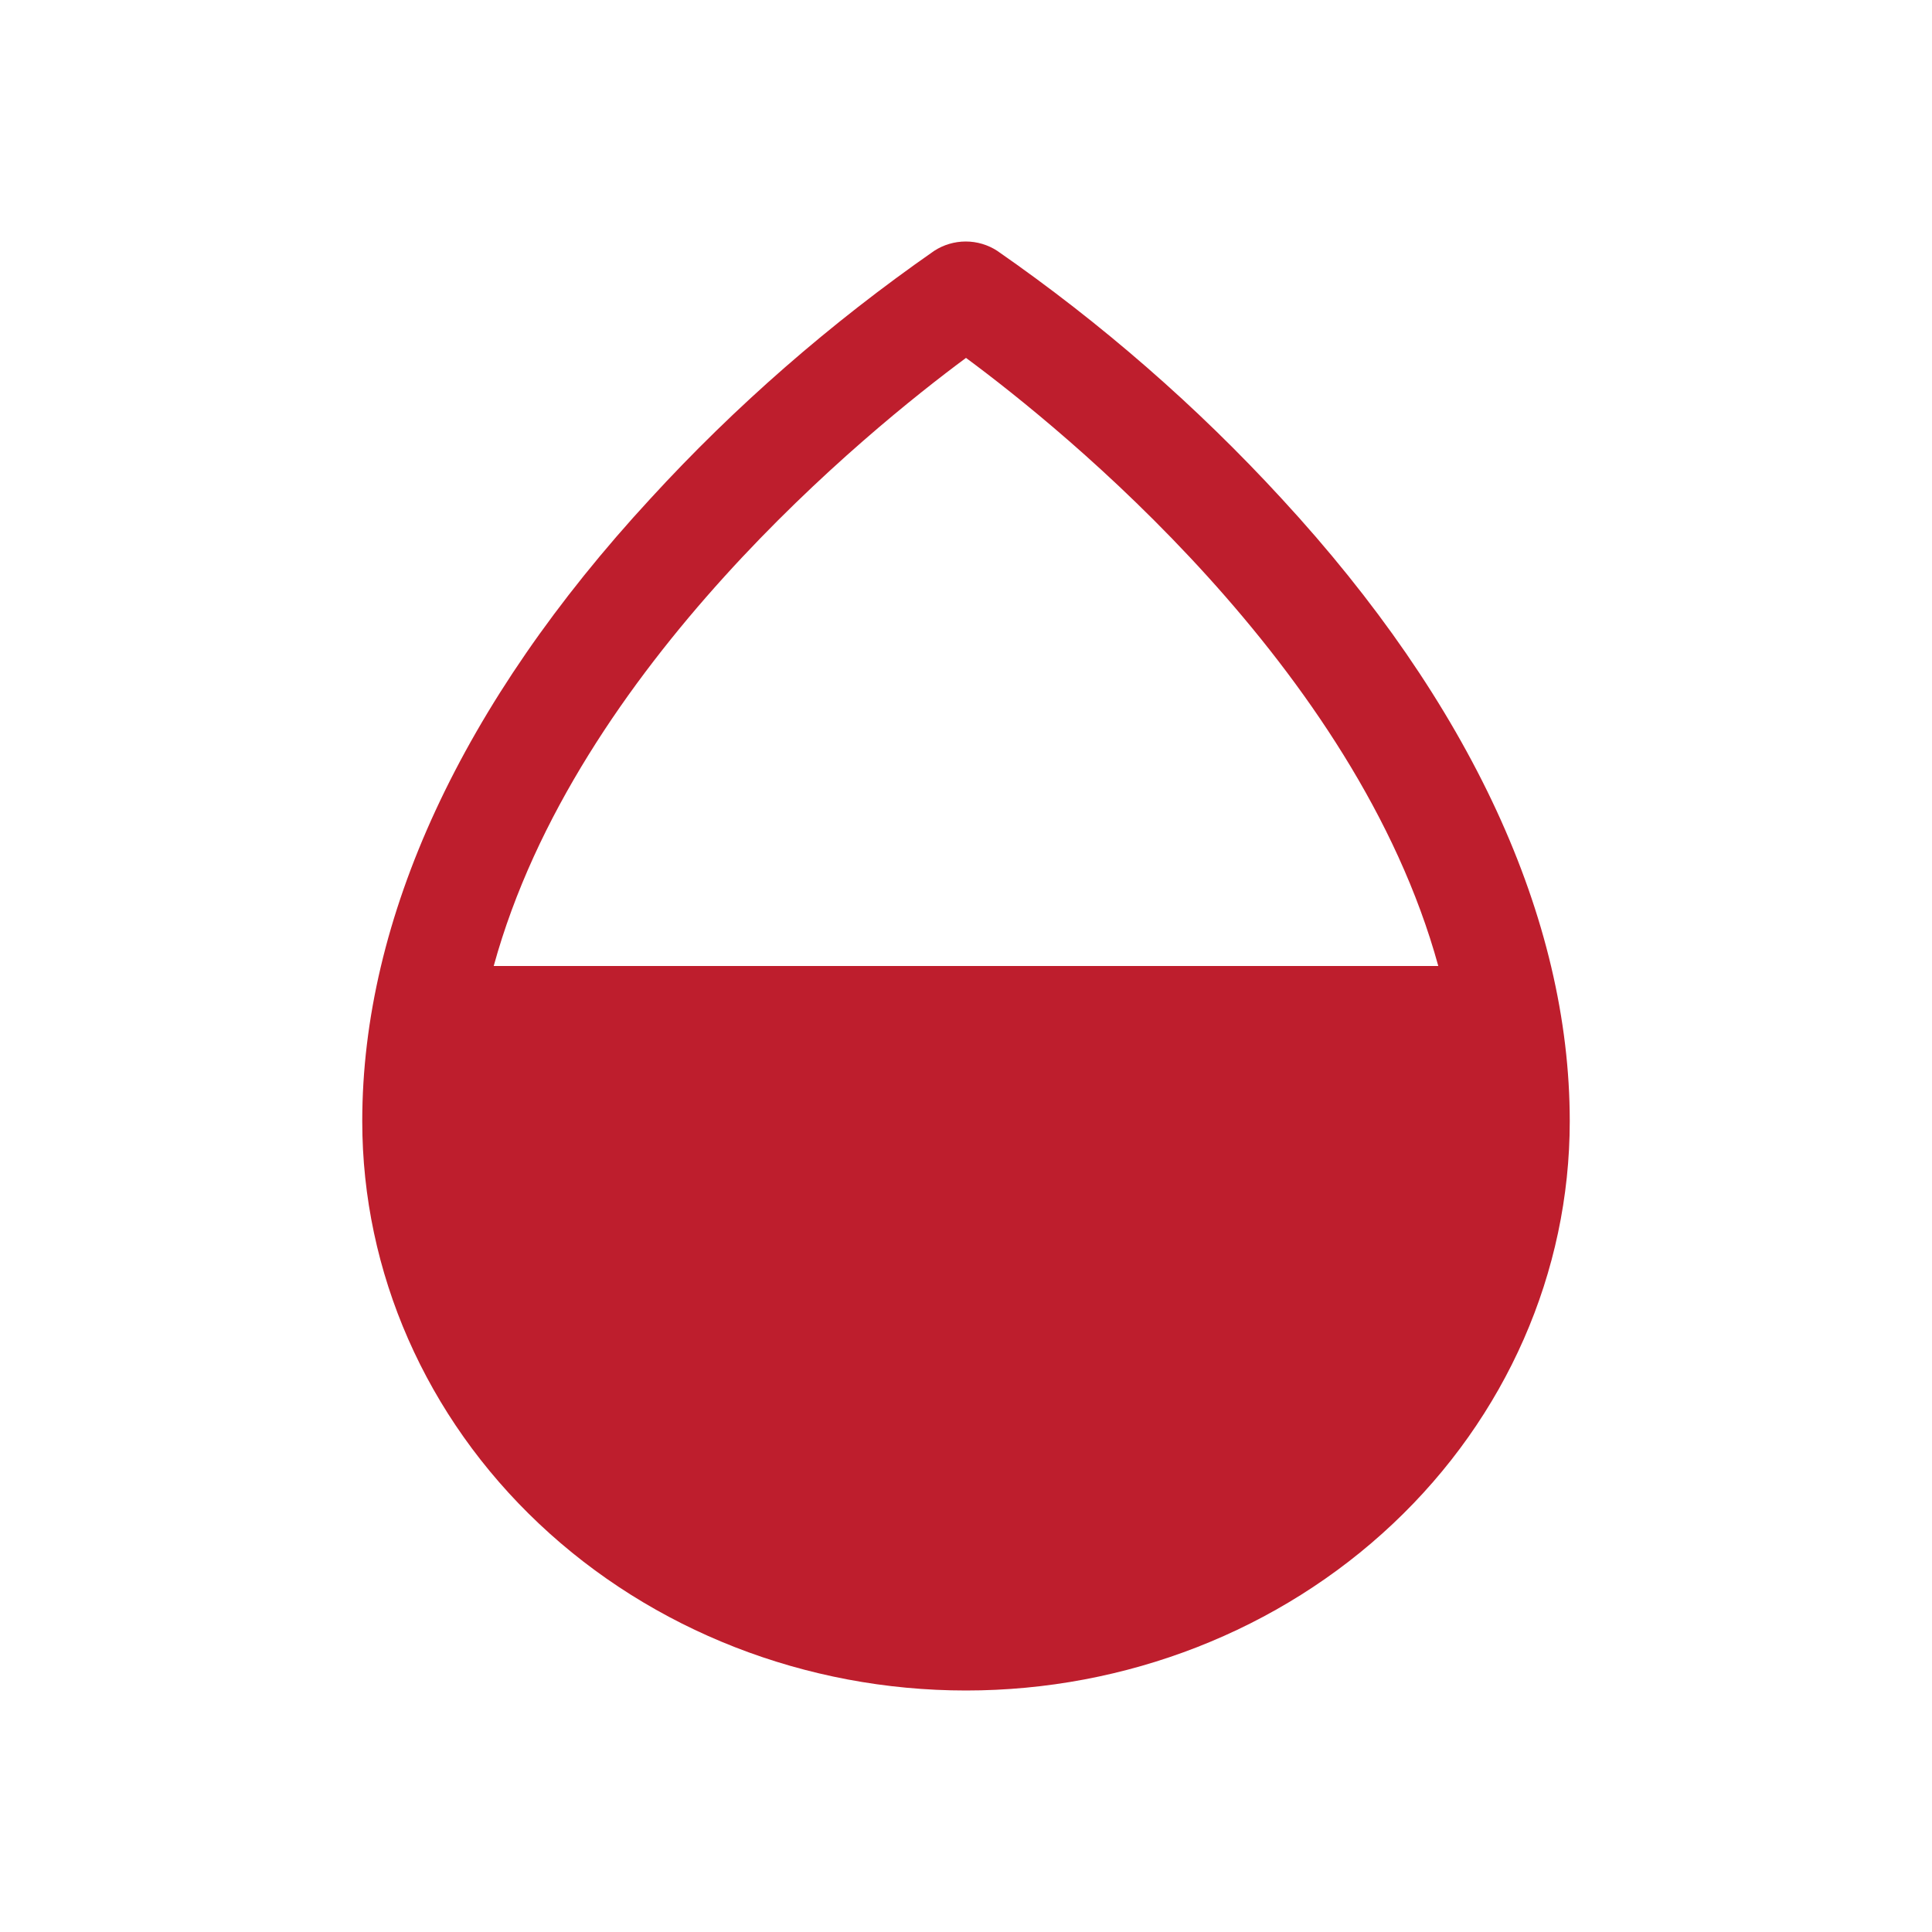 <svg xmlns="http://www.w3.org/2000/svg" fill="none" viewBox="0 0 24 24" height="24" width="24">
<path fill="#BE1E2D" d="M15.921 6.194C14.868 5.048 13.683 4.015 12.388 3.116C12.273 3.041 12.137 3 11.997 3C11.857 3 11.72 3.041 11.605 3.116C10.313 4.016 9.13 5.048 8.08 6.194C5.737 8.731 4.5 11.405 4.5 13.928C4.5 15.804 5.29 17.603 6.697 18.929C8.103 20.255 10.011 21 12 21C13.989 21 15.897 20.255 17.303 18.929C18.71 17.603 19.5 15.804 19.5 13.928C19.5 11.405 18.263 8.731 15.921 6.194ZM12 4.446C13.207 5.338 16.846 8.283 17.867 12H6.133C7.154 8.284 10.793 5.34 12 4.446Z"></path>
</svg>
